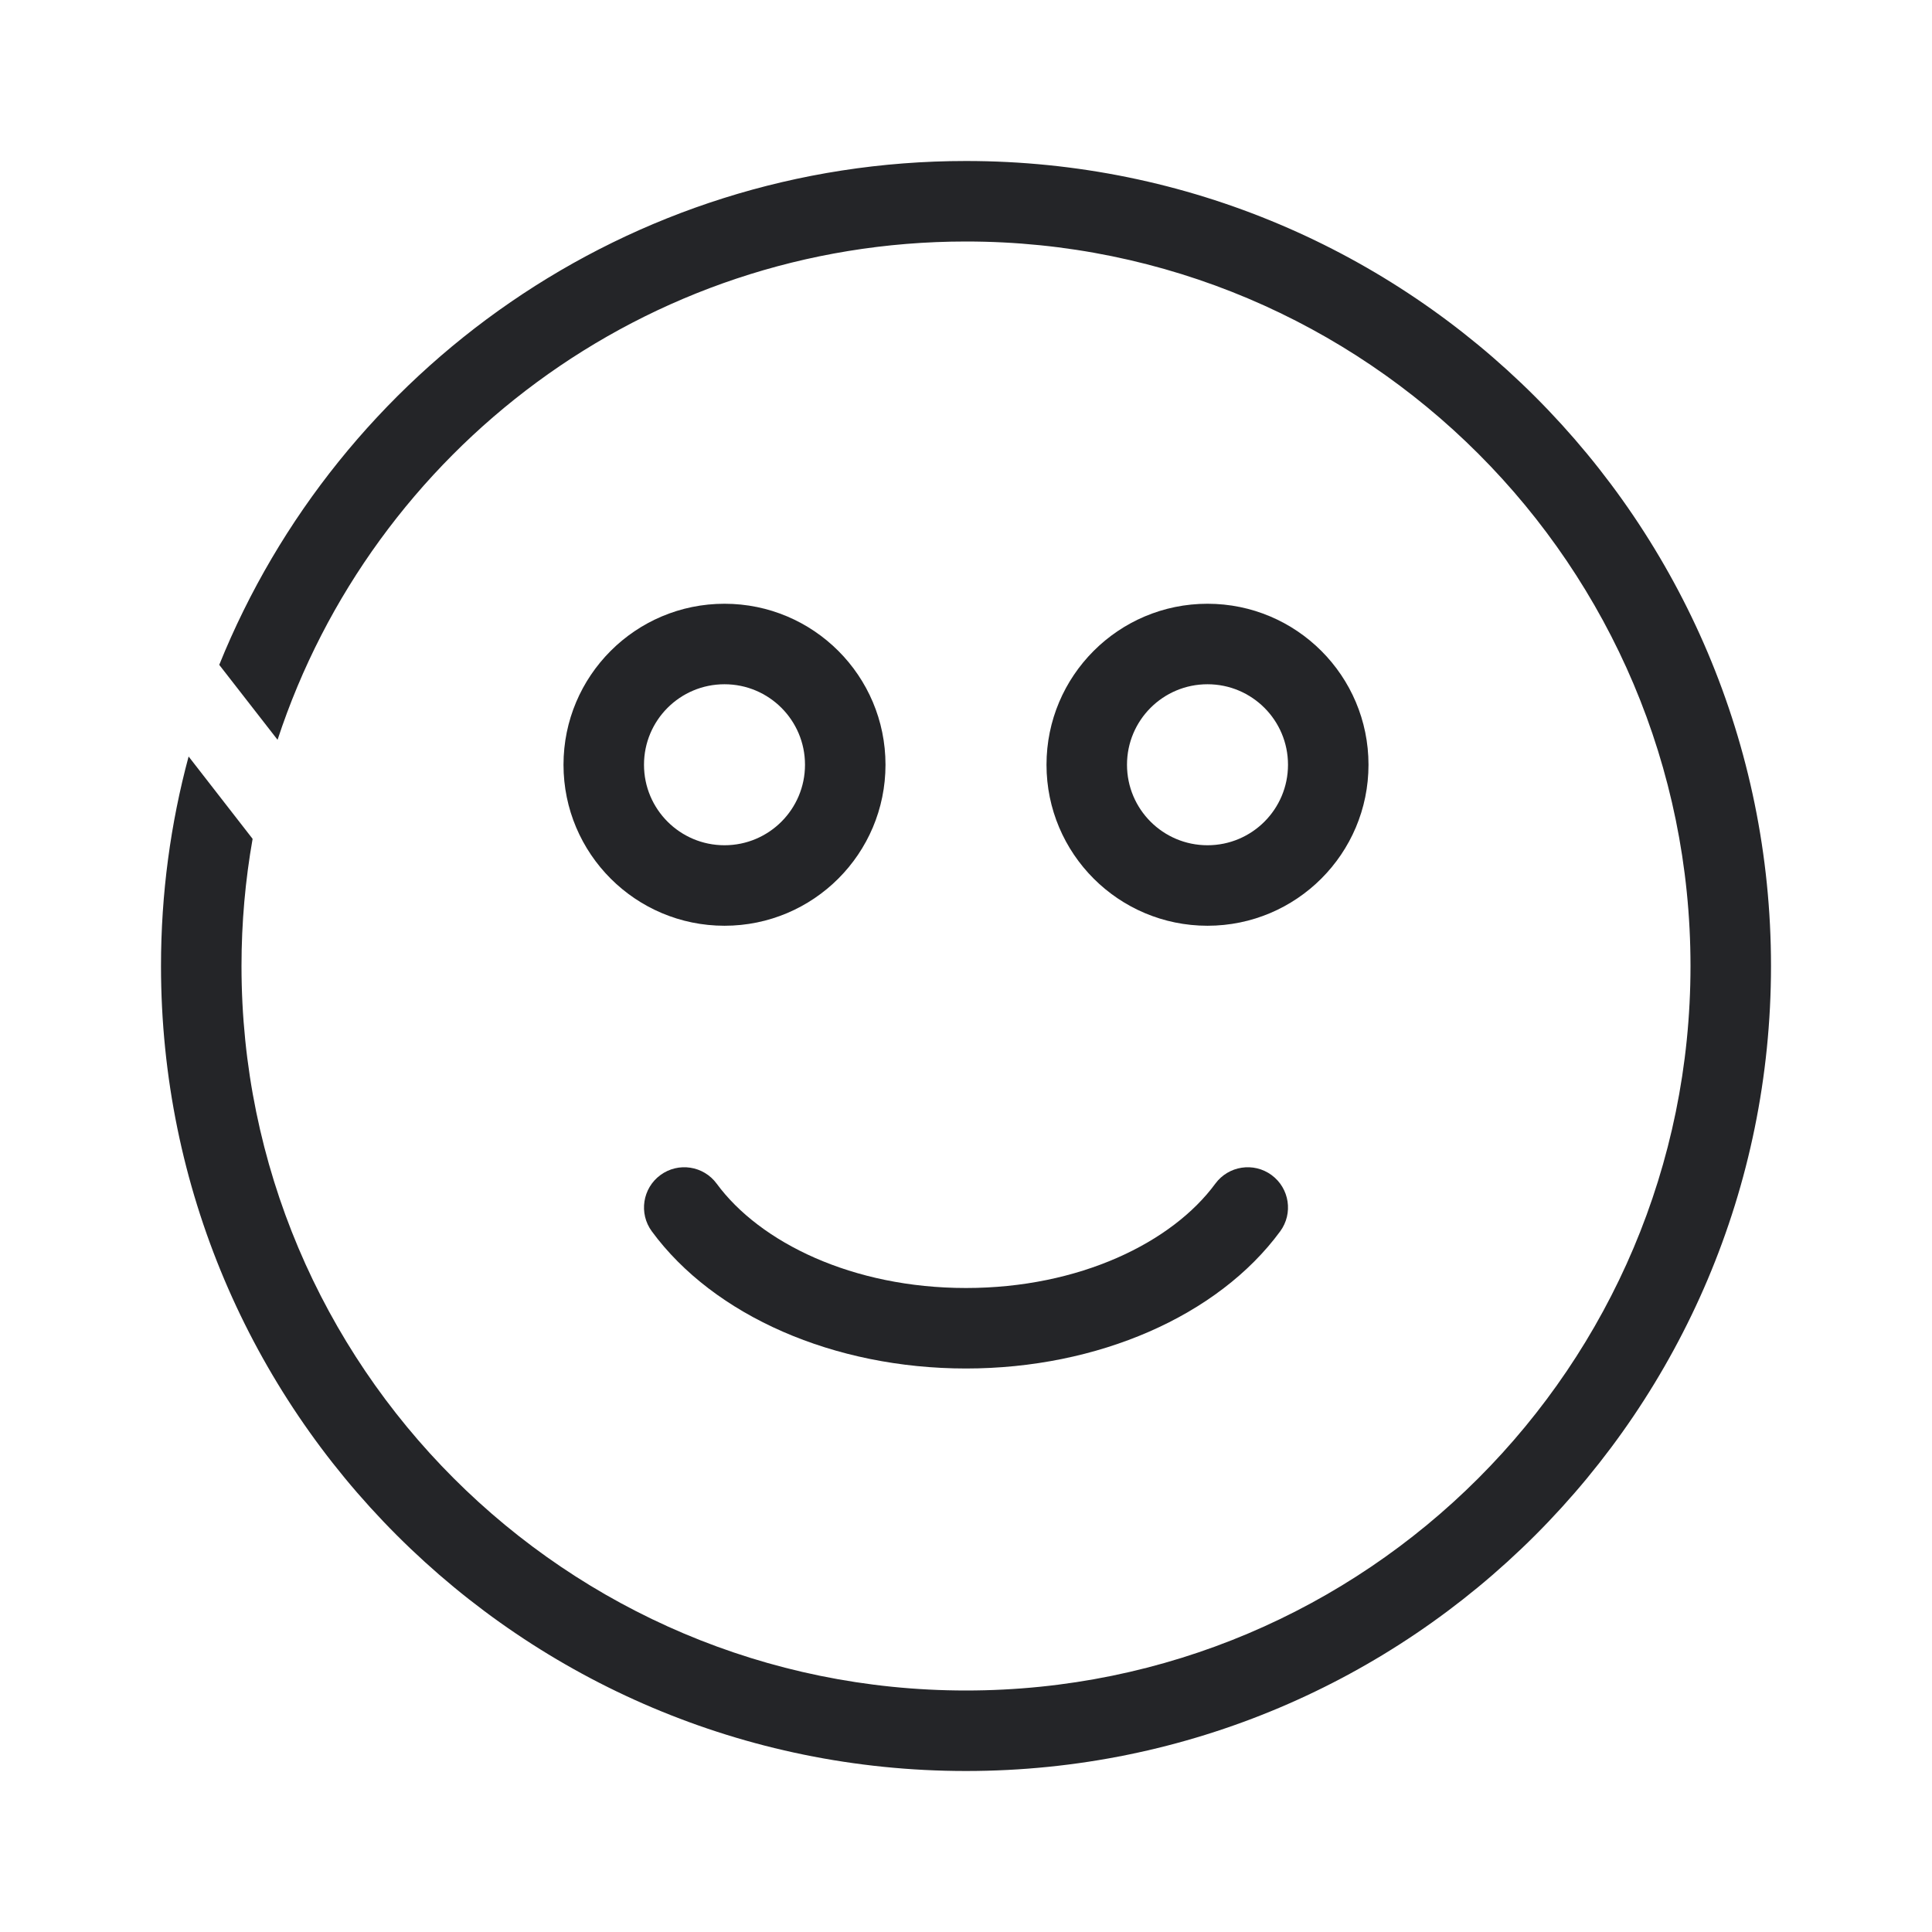 <?xml version="1.0" encoding="UTF-8"?> <svg xmlns="http://www.w3.org/2000/svg" width="48" height="48" viewBox="0 0 48 48" fill="none"><path d="M24 4C35.046 4 44 12.954 44 24C44 35.046 35.046 44 24 44C12.954 44 4 35.046 4 24C4 22.199 4.239 20.455 4.686 18.795L6.276 20.841C6.095 21.866 6 22.922 6 24C6 33.941 14.059 42 24 42C33.941 42 42 33.941 42 24C42 14.059 33.941 6 24 6C16.021 6 9.256 11.191 6.896 18.38L5.447 16.518C8.41 9.179 15.6 4 24 4Z" fill="#242528"></path><path d="M30.194 29.408C30.521 28.963 31.147 28.867 31.592 29.194C32.037 29.521 32.133 30.147 31.806 30.592C30.261 32.694 27.277 34 24 34C20.723 34 17.739 32.694 16.194 30.592C15.867 30.147 15.963 29.521 16.408 29.194C16.853 28.867 17.479 28.963 17.806 29.408C18.88 30.87 21.182 32 24 32C26.818 32 29.12 30.87 30.194 29.408ZM18 15C20.209 15 22 16.791 22 19C22 21.209 20.209 23 18 23C15.791 23 14 21.209 14 19C14 16.791 15.791 15 18 15ZM30 15C32.209 15 34 16.791 34 19C34 21.209 32.209 23 30 23C27.791 23 26 21.209 26 19C26 16.791 27.791 15 30 15ZM18 17C16.895 17 16 17.895 16 19C16 20.105 16.895 21 18 21C19.105 21 20 20.105 20 19C20 17.895 19.105 17 18 17ZM30 17C28.895 17 28 17.895 28 19C28 20.105 28.895 21 30 21C31.105 21 32 20.105 32 19C32 17.895 31.105 17 30 17Z" fill="#242528"></path></svg> 
